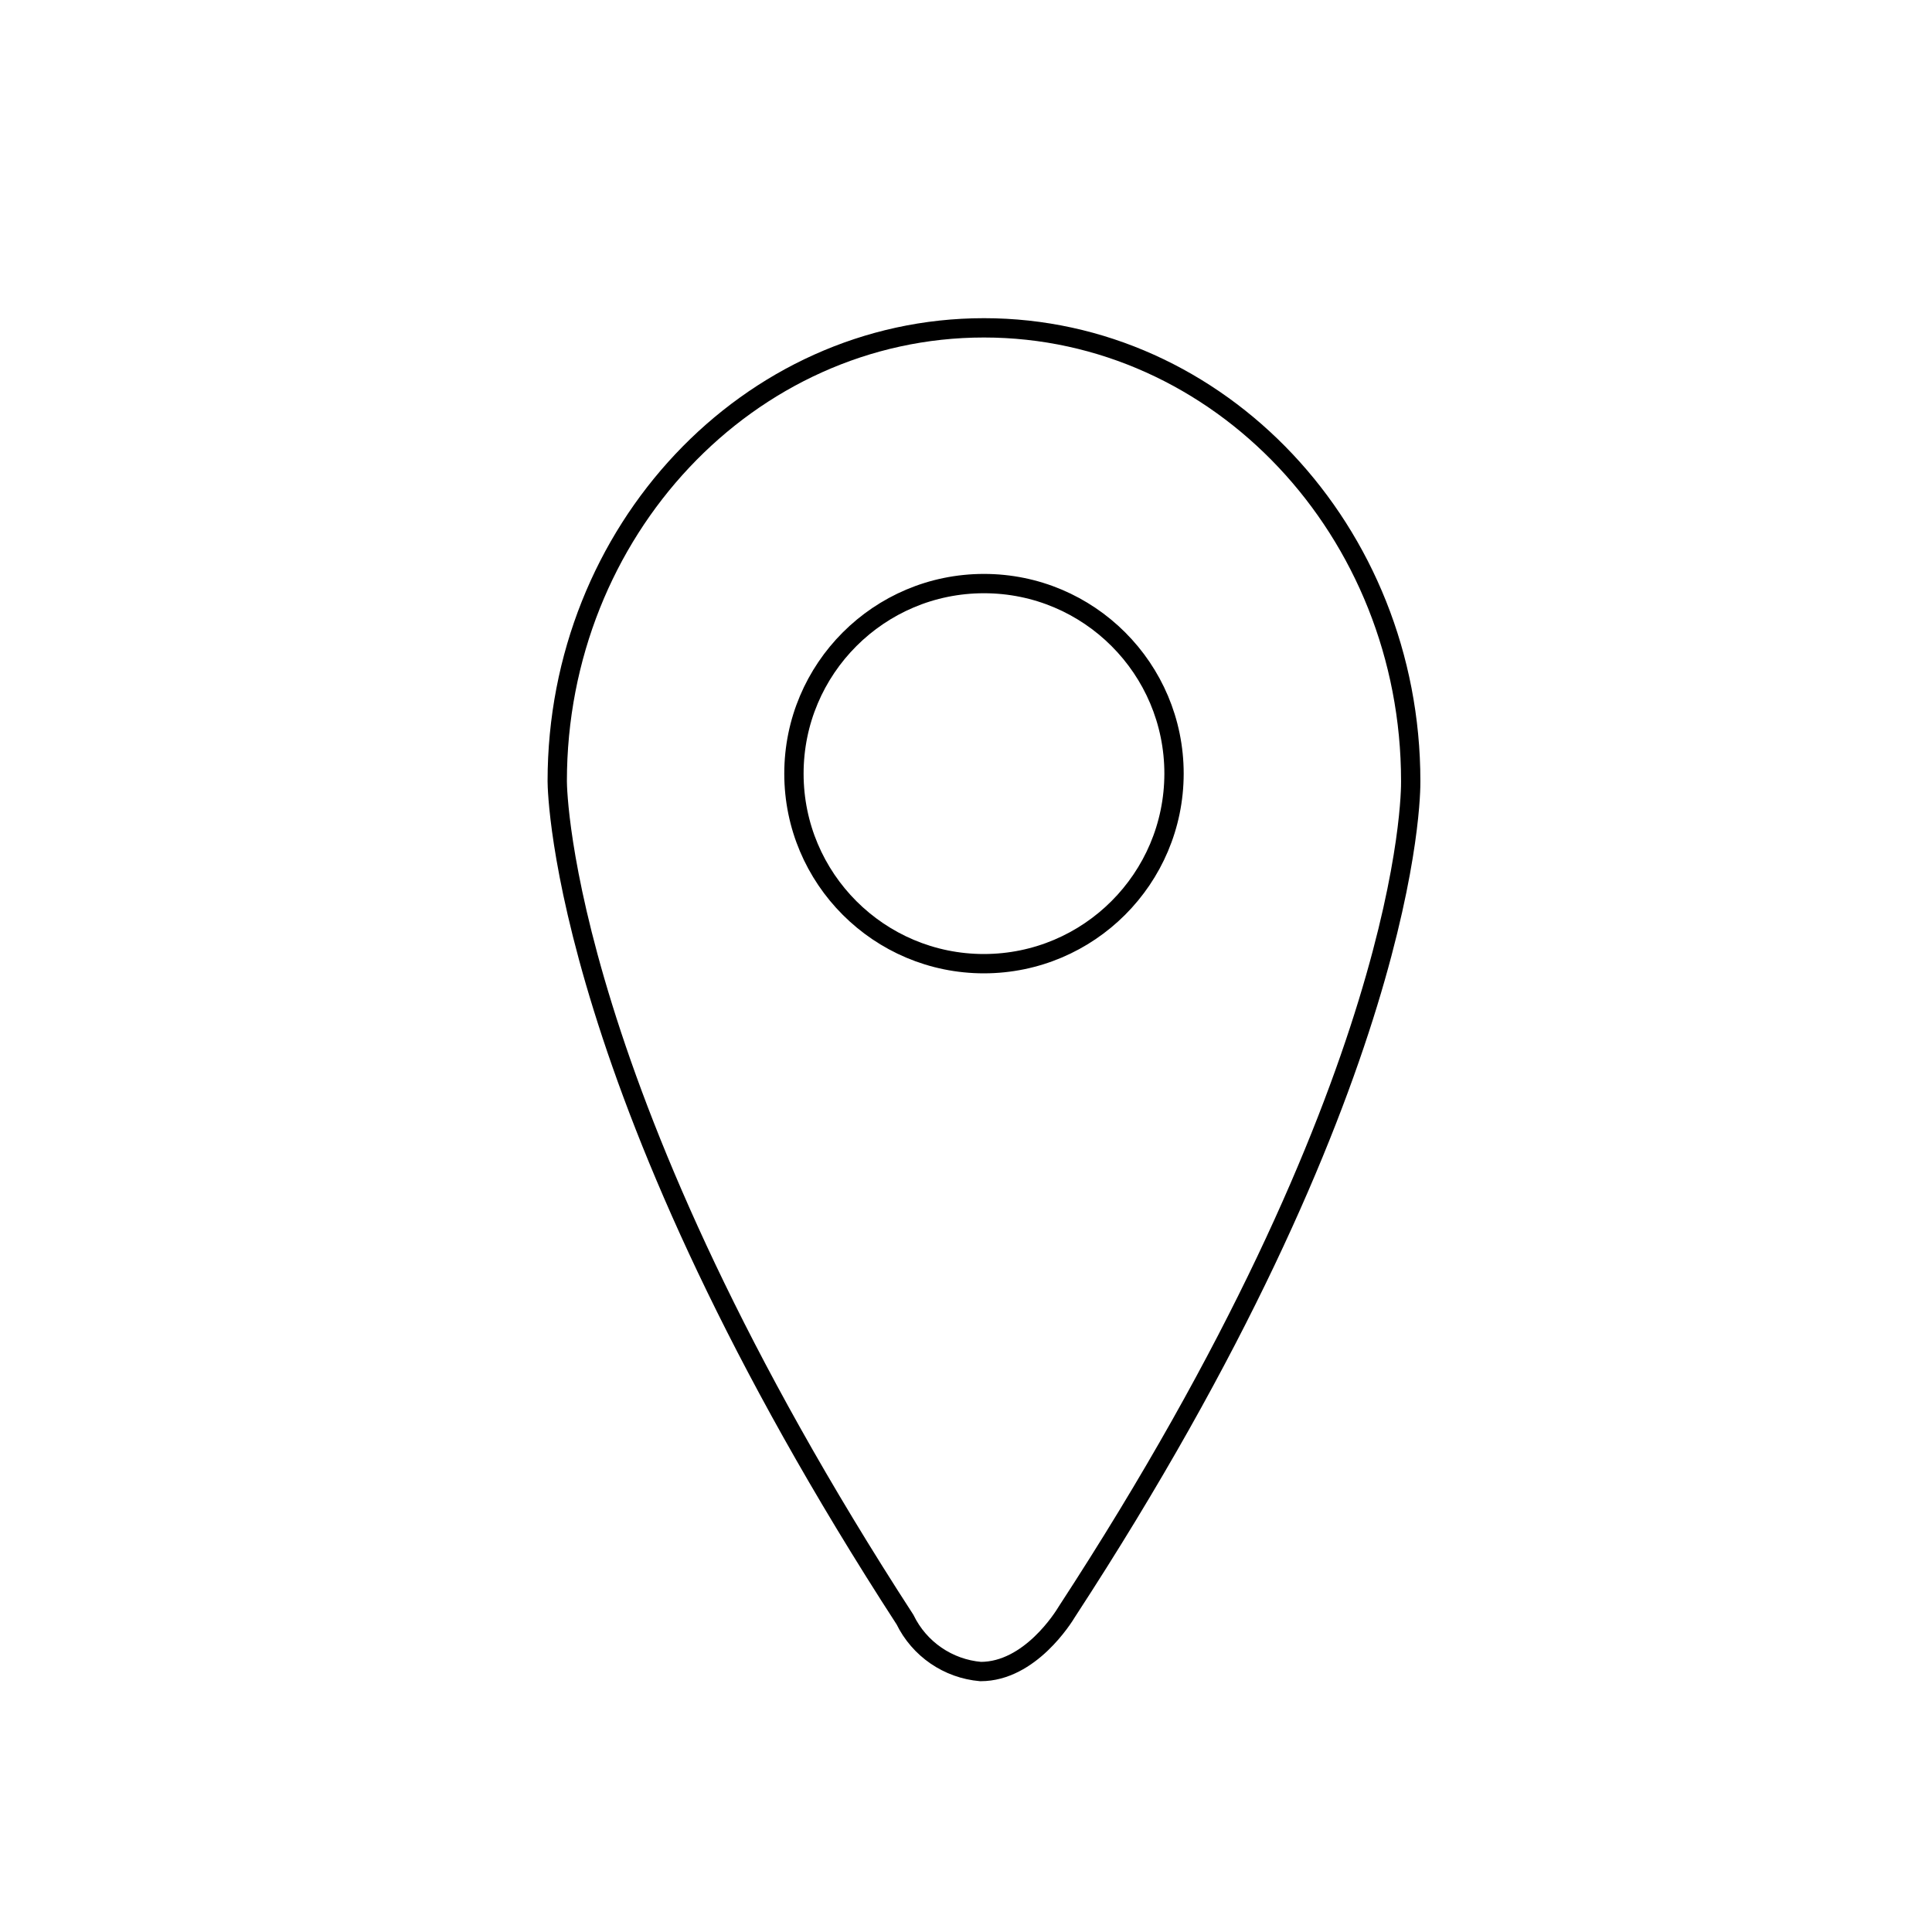 <?xml version="1.0" encoding="UTF-8"?> <svg xmlns="http://www.w3.org/2000/svg" viewBox="0 0 200.00 200.00" data-guides="{&quot;vertical&quot;:[],&quot;horizontal&quot;:[]}"><defs></defs><path fill="none" stroke="#000" fill-opacity="1" stroke-width="2" stroke-opacity="1" stroke-linecap="round" stroke-linejoin="round" id="tSvgd5cecf8689" title="Path 3" d="M101.514 173.037C98.142 172.748 95.17 170.708 93.688 167.664C58.306 113.119 57.692 82.165 57.685 80.872C57.685 54.986 77.501 33.938 101.861 33.938C126.221 33.938 146.037 54.986 146.037 80.861C146.056 82.093 146.056 112.26 110.448 166.836C110.109 167.408 106.624 173.037 101.514 173.037Z"></path><path fill="none" stroke="#000" fill-opacity="1" stroke-width="2" stroke-opacity="1" stroke-linecap="round" stroke-linejoin="round" id="tSvgad89c0f94d" title="Path 4" d="M101.861 99.76C90.996 99.76 82.187 90.951 82.188 80.086C82.188 69.22 90.996 60.412 101.862 60.412C112.727 60.412 121.535 69.22 121.535 80.086C121.523 90.946 112.722 99.748 101.861 99.76Z"></path></svg> 
